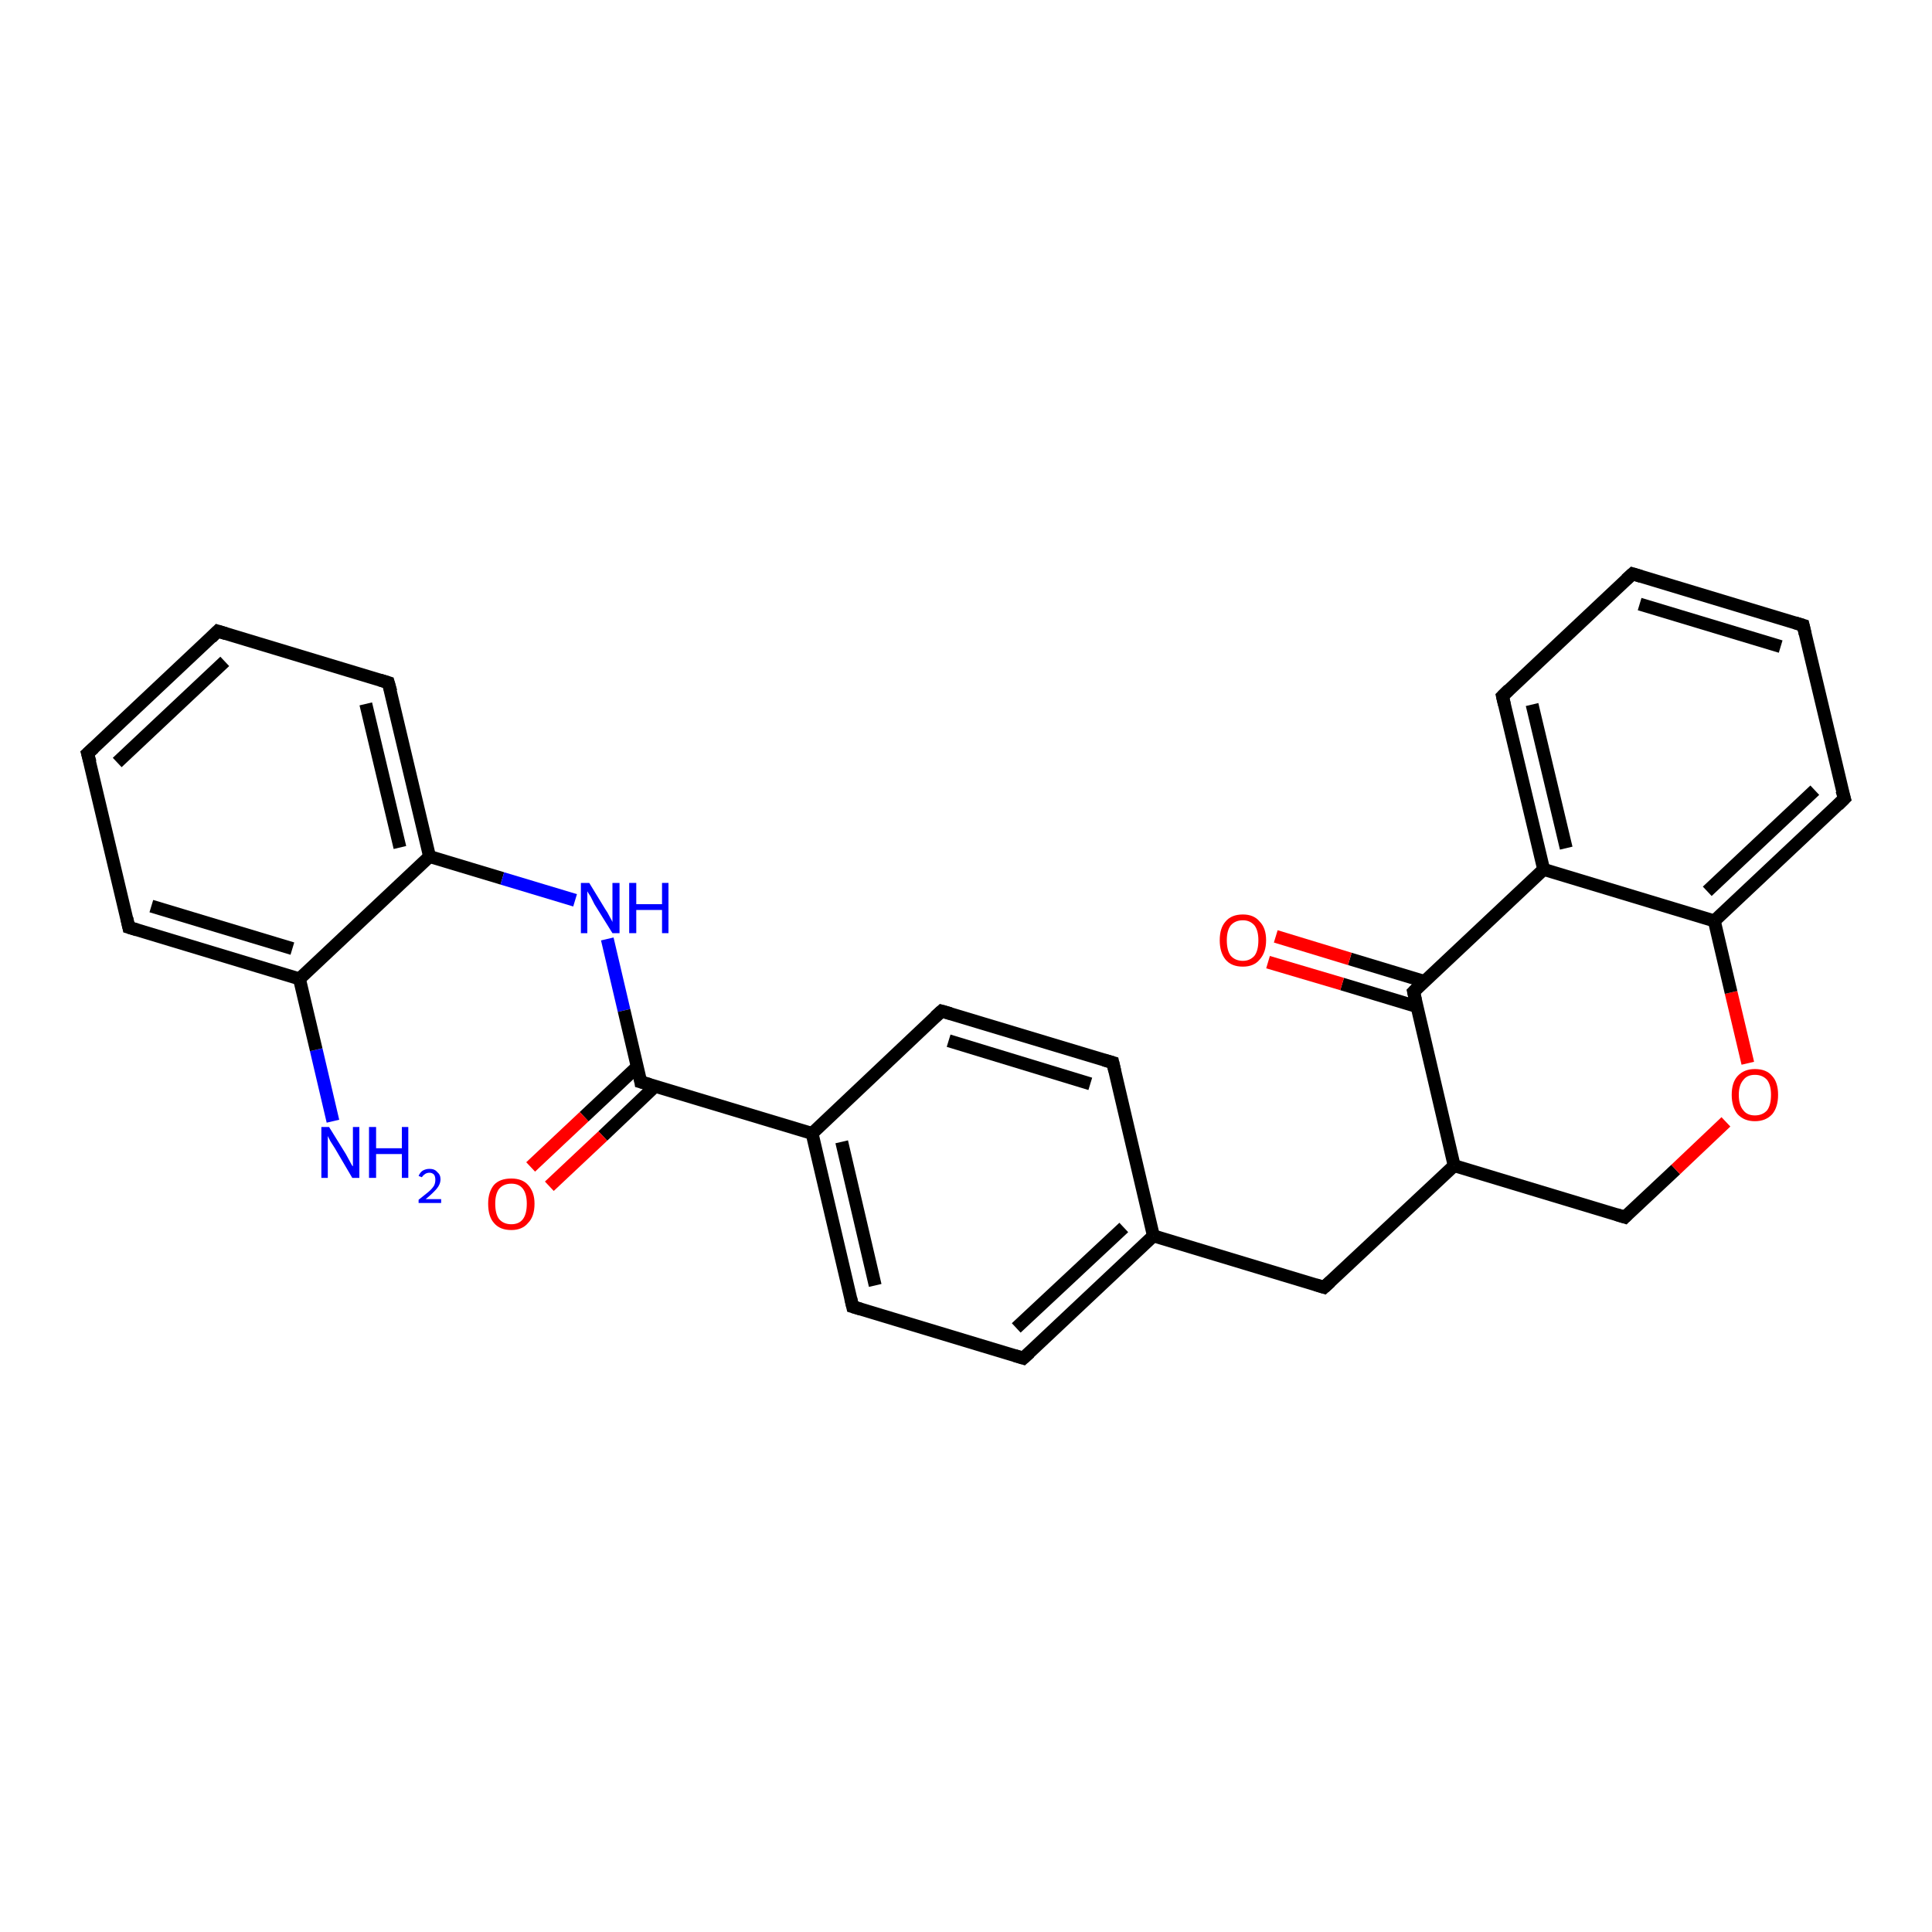 <?xml version='1.0' encoding='iso-8859-1'?>
<svg version='1.1' baseProfile='full'
              xmlns='http://www.w3.org/2000/svg'
                      xmlns:rdkit='http://www.rdkit.org/xml'
                      xmlns:xlink='http://www.w3.org/1999/xlink'
                  xml:space='preserve'
width='300px' height='300px' viewBox='0 0 300 300'>
<!-- END OF HEADER -->
<rect style='opacity:1.0;fill:#FFFFFF;stroke:none' width='300.0' height='300.0' x='0.0' y='0.0'> </rect>
<path class='bond-0 atom-0 atom-1' d='M 51.7,174.1 L 49.1,163.0' style='fill:none;fill-rule:evenodd;stroke:#0000FF;stroke-width:2.0px;stroke-linecap:butt;stroke-linejoin:miter;stroke-opacity:1' />
<path class='bond-0 atom-0 atom-1' d='M 49.1,163.0 L 46.5,152.0' style='fill:none;fill-rule:evenodd;stroke:#000000;stroke-width:2.0px;stroke-linecap:butt;stroke-linejoin:miter;stroke-opacity:1' />
<path class='bond-1 atom-1 atom-2' d='M 46.5,152.0 L 20.0,144.0' style='fill:none;fill-rule:evenodd;stroke:#000000;stroke-width:2.0px;stroke-linecap:butt;stroke-linejoin:miter;stroke-opacity:1' />
<path class='bond-1 atom-1 atom-2' d='M 45.4,147.3 L 23.5,140.7' style='fill:none;fill-rule:evenodd;stroke:#000000;stroke-width:2.0px;stroke-linecap:butt;stroke-linejoin:miter;stroke-opacity:1' />
<path class='bond-2 atom-2 atom-3' d='M 20.0,144.0 L 13.6,117.0' style='fill:none;fill-rule:evenodd;stroke:#000000;stroke-width:2.0px;stroke-linecap:butt;stroke-linejoin:miter;stroke-opacity:1' />
<path class='bond-3 atom-3 atom-4' d='M 13.6,117.0 L 33.8,98.0' style='fill:none;fill-rule:evenodd;stroke:#000000;stroke-width:2.0px;stroke-linecap:butt;stroke-linejoin:miter;stroke-opacity:1' />
<path class='bond-3 atom-3 atom-4' d='M 18.2,118.4 L 34.9,102.7' style='fill:none;fill-rule:evenodd;stroke:#000000;stroke-width:2.0px;stroke-linecap:butt;stroke-linejoin:miter;stroke-opacity:1' />
<path class='bond-4 atom-4 atom-5' d='M 33.8,98.0 L 60.3,106.0' style='fill:none;fill-rule:evenodd;stroke:#000000;stroke-width:2.0px;stroke-linecap:butt;stroke-linejoin:miter;stroke-opacity:1' />
<path class='bond-5 atom-5 atom-6' d='M 60.3,106.0 L 66.7,133.0' style='fill:none;fill-rule:evenodd;stroke:#000000;stroke-width:2.0px;stroke-linecap:butt;stroke-linejoin:miter;stroke-opacity:1' />
<path class='bond-5 atom-5 atom-6' d='M 56.8,109.3 L 62.1,131.6' style='fill:none;fill-rule:evenodd;stroke:#000000;stroke-width:2.0px;stroke-linecap:butt;stroke-linejoin:miter;stroke-opacity:1' />
<path class='bond-6 atom-6 atom-7' d='M 66.7,133.0 L 78.0,136.4' style='fill:none;fill-rule:evenodd;stroke:#000000;stroke-width:2.0px;stroke-linecap:butt;stroke-linejoin:miter;stroke-opacity:1' />
<path class='bond-6 atom-6 atom-7' d='M 78.0,136.4 L 89.3,139.8' style='fill:none;fill-rule:evenodd;stroke:#0000FF;stroke-width:2.0px;stroke-linecap:butt;stroke-linejoin:miter;stroke-opacity:1' />
<path class='bond-7 atom-7 atom-8' d='M 94.3,145.8 L 96.9,156.9' style='fill:none;fill-rule:evenodd;stroke:#0000FF;stroke-width:2.0px;stroke-linecap:butt;stroke-linejoin:miter;stroke-opacity:1' />
<path class='bond-7 atom-7 atom-8' d='M 96.9,156.9 L 99.5,168.0' style='fill:none;fill-rule:evenodd;stroke:#000000;stroke-width:2.0px;stroke-linecap:butt;stroke-linejoin:miter;stroke-opacity:1' />
<path class='bond-8 atom-8 atom-9' d='M 99.0,165.6 L 90.7,173.4' style='fill:none;fill-rule:evenodd;stroke:#000000;stroke-width:2.0px;stroke-linecap:butt;stroke-linejoin:miter;stroke-opacity:1' />
<path class='bond-8 atom-8 atom-9' d='M 90.7,173.4 L 82.4,181.2' style='fill:none;fill-rule:evenodd;stroke:#FF0000;stroke-width:2.0px;stroke-linecap:butt;stroke-linejoin:miter;stroke-opacity:1' />
<path class='bond-8 atom-8 atom-9' d='M 101.8,168.6 L 93.6,176.4' style='fill:none;fill-rule:evenodd;stroke:#000000;stroke-width:2.0px;stroke-linecap:butt;stroke-linejoin:miter;stroke-opacity:1' />
<path class='bond-8 atom-8 atom-9' d='M 93.6,176.4 L 85.3,184.2' style='fill:none;fill-rule:evenodd;stroke:#FF0000;stroke-width:2.0px;stroke-linecap:butt;stroke-linejoin:miter;stroke-opacity:1' />
<path class='bond-9 atom-8 atom-10' d='M 99.5,168.0 L 126.1,176.0' style='fill:none;fill-rule:evenodd;stroke:#000000;stroke-width:2.0px;stroke-linecap:butt;stroke-linejoin:miter;stroke-opacity:1' />
<path class='bond-10 atom-10 atom-11' d='M 126.1,176.0 L 132.4,202.9' style='fill:none;fill-rule:evenodd;stroke:#000000;stroke-width:2.0px;stroke-linecap:butt;stroke-linejoin:miter;stroke-opacity:1' />
<path class='bond-10 atom-10 atom-11' d='M 130.7,177.3 L 135.9,199.6' style='fill:none;fill-rule:evenodd;stroke:#000000;stroke-width:2.0px;stroke-linecap:butt;stroke-linejoin:miter;stroke-opacity:1' />
<path class='bond-11 atom-11 atom-12' d='M 132.4,202.9 L 158.9,210.9' style='fill:none;fill-rule:evenodd;stroke:#000000;stroke-width:2.0px;stroke-linecap:butt;stroke-linejoin:miter;stroke-opacity:1' />
<path class='bond-12 atom-12 atom-13' d='M 158.9,210.9 L 179.1,191.9' style='fill:none;fill-rule:evenodd;stroke:#000000;stroke-width:2.0px;stroke-linecap:butt;stroke-linejoin:miter;stroke-opacity:1' />
<path class='bond-12 atom-12 atom-13' d='M 157.8,206.2 L 174.5,190.6' style='fill:none;fill-rule:evenodd;stroke:#000000;stroke-width:2.0px;stroke-linecap:butt;stroke-linejoin:miter;stroke-opacity:1' />
<path class='bond-13 atom-13 atom-14' d='M 179.1,191.9 L 205.6,199.9' style='fill:none;fill-rule:evenodd;stroke:#000000;stroke-width:2.0px;stroke-linecap:butt;stroke-linejoin:miter;stroke-opacity:1' />
<path class='bond-14 atom-14 atom-15' d='M 205.6,199.9 L 225.8,181.0' style='fill:none;fill-rule:evenodd;stroke:#000000;stroke-width:2.0px;stroke-linecap:butt;stroke-linejoin:miter;stroke-opacity:1' />
<path class='bond-15 atom-15 atom-16' d='M 225.8,181.0 L 252.3,189.0' style='fill:none;fill-rule:evenodd;stroke:#000000;stroke-width:2.0px;stroke-linecap:butt;stroke-linejoin:miter;stroke-opacity:1' />
<path class='bond-16 atom-16 atom-17' d='M 252.3,189.0 L 260.2,181.6' style='fill:none;fill-rule:evenodd;stroke:#000000;stroke-width:2.0px;stroke-linecap:butt;stroke-linejoin:miter;stroke-opacity:1' />
<path class='bond-16 atom-16 atom-17' d='M 260.2,181.6 L 268.0,174.2' style='fill:none;fill-rule:evenodd;stroke:#FF0000;stroke-width:2.0px;stroke-linecap:butt;stroke-linejoin:miter;stroke-opacity:1' />
<path class='bond-17 atom-17 atom-18' d='M 271.4,165.1 L 268.8,154.1' style='fill:none;fill-rule:evenodd;stroke:#FF0000;stroke-width:2.0px;stroke-linecap:butt;stroke-linejoin:miter;stroke-opacity:1' />
<path class='bond-17 atom-17 atom-18' d='M 268.8,154.1 L 266.2,143.0' style='fill:none;fill-rule:evenodd;stroke:#000000;stroke-width:2.0px;stroke-linecap:butt;stroke-linejoin:miter;stroke-opacity:1' />
<path class='bond-18 atom-18 atom-19' d='M 266.2,143.0 L 286.4,124.0' style='fill:none;fill-rule:evenodd;stroke:#000000;stroke-width:2.0px;stroke-linecap:butt;stroke-linejoin:miter;stroke-opacity:1' />
<path class='bond-18 atom-18 atom-19' d='M 265.1,138.4 L 281.8,122.7' style='fill:none;fill-rule:evenodd;stroke:#000000;stroke-width:2.0px;stroke-linecap:butt;stroke-linejoin:miter;stroke-opacity:1' />
<path class='bond-19 atom-19 atom-20' d='M 286.4,124.0 L 280.0,97.1' style='fill:none;fill-rule:evenodd;stroke:#000000;stroke-width:2.0px;stroke-linecap:butt;stroke-linejoin:miter;stroke-opacity:1' />
<path class='bond-20 atom-20 atom-21' d='M 280.0,97.1 L 253.5,89.1' style='fill:none;fill-rule:evenodd;stroke:#000000;stroke-width:2.0px;stroke-linecap:butt;stroke-linejoin:miter;stroke-opacity:1' />
<path class='bond-20 atom-20 atom-21' d='M 276.5,100.4 L 254.6,93.8' style='fill:none;fill-rule:evenodd;stroke:#000000;stroke-width:2.0px;stroke-linecap:butt;stroke-linejoin:miter;stroke-opacity:1' />
<path class='bond-21 atom-21 atom-22' d='M 253.5,89.1 L 233.3,108.1' style='fill:none;fill-rule:evenodd;stroke:#000000;stroke-width:2.0px;stroke-linecap:butt;stroke-linejoin:miter;stroke-opacity:1' />
<path class='bond-22 atom-22 atom-23' d='M 233.3,108.1 L 239.7,135.0' style='fill:none;fill-rule:evenodd;stroke:#000000;stroke-width:2.0px;stroke-linecap:butt;stroke-linejoin:miter;stroke-opacity:1' />
<path class='bond-22 atom-22 atom-23' d='M 237.9,109.4 L 243.2,131.7' style='fill:none;fill-rule:evenodd;stroke:#000000;stroke-width:2.0px;stroke-linecap:butt;stroke-linejoin:miter;stroke-opacity:1' />
<path class='bond-23 atom-23 atom-24' d='M 239.7,135.0 L 219.5,154.0' style='fill:none;fill-rule:evenodd;stroke:#000000;stroke-width:2.0px;stroke-linecap:butt;stroke-linejoin:miter;stroke-opacity:1' />
<path class='bond-24 atom-24 atom-25' d='M 221.2,152.4 L 209.6,148.9' style='fill:none;fill-rule:evenodd;stroke:#000000;stroke-width:2.0px;stroke-linecap:butt;stroke-linejoin:miter;stroke-opacity:1' />
<path class='bond-24 atom-24 atom-25' d='M 209.6,148.9 L 198.1,145.4' style='fill:none;fill-rule:evenodd;stroke:#FF0000;stroke-width:2.0px;stroke-linecap:butt;stroke-linejoin:miter;stroke-opacity:1' />
<path class='bond-24 atom-24 atom-25' d='M 220.0,156.3 L 208.4,152.8' style='fill:none;fill-rule:evenodd;stroke:#000000;stroke-width:2.0px;stroke-linecap:butt;stroke-linejoin:miter;stroke-opacity:1' />
<path class='bond-24 atom-24 atom-25' d='M 208.4,152.8 L 196.9,149.4' style='fill:none;fill-rule:evenodd;stroke:#FF0000;stroke-width:2.0px;stroke-linecap:butt;stroke-linejoin:miter;stroke-opacity:1' />
<path class='bond-25 atom-13 atom-26' d='M 179.1,191.9 L 172.8,165.0' style='fill:none;fill-rule:evenodd;stroke:#000000;stroke-width:2.0px;stroke-linecap:butt;stroke-linejoin:miter;stroke-opacity:1' />
<path class='bond-26 atom-26 atom-27' d='M 172.8,165.0 L 146.2,157.0' style='fill:none;fill-rule:evenodd;stroke:#000000;stroke-width:2.0px;stroke-linecap:butt;stroke-linejoin:miter;stroke-opacity:1' />
<path class='bond-26 atom-26 atom-27' d='M 169.3,168.3 L 147.3,161.6' style='fill:none;fill-rule:evenodd;stroke:#000000;stroke-width:2.0px;stroke-linecap:butt;stroke-linejoin:miter;stroke-opacity:1' />
<path class='bond-27 atom-6 atom-1' d='M 66.7,133.0 L 46.5,152.0' style='fill:none;fill-rule:evenodd;stroke:#000000;stroke-width:2.0px;stroke-linecap:butt;stroke-linejoin:miter;stroke-opacity:1' />
<path class='bond-28 atom-27 atom-10' d='M 146.2,157.0 L 126.1,176.0' style='fill:none;fill-rule:evenodd;stroke:#000000;stroke-width:2.0px;stroke-linecap:butt;stroke-linejoin:miter;stroke-opacity:1' />
<path class='bond-29 atom-24 atom-15' d='M 219.5,154.0 L 225.8,181.0' style='fill:none;fill-rule:evenodd;stroke:#000000;stroke-width:2.0px;stroke-linecap:butt;stroke-linejoin:miter;stroke-opacity:1' />
<path class='bond-30 atom-23 atom-18' d='M 239.7,135.0 L 266.2,143.0' style='fill:none;fill-rule:evenodd;stroke:#000000;stroke-width:2.0px;stroke-linecap:butt;stroke-linejoin:miter;stroke-opacity:1' />
<path d='M 21.3,144.4 L 20.0,144.0 L 19.7,142.6' style='fill:none;stroke:#000000;stroke-width:2.0px;stroke-linecap:butt;stroke-linejoin:miter;stroke-opacity:1;' />
<path d='M 14.0,118.4 L 13.6,117.0 L 14.6,116.1' style='fill:none;stroke:#000000;stroke-width:2.0px;stroke-linecap:butt;stroke-linejoin:miter;stroke-opacity:1;' />
<path d='M 32.8,99.0 L 33.8,98.0 L 35.1,98.4' style='fill:none;stroke:#000000;stroke-width:2.0px;stroke-linecap:butt;stroke-linejoin:miter;stroke-opacity:1;' />
<path d='M 59.0,105.6 L 60.3,106.0 L 60.7,107.4' style='fill:none;stroke:#000000;stroke-width:2.0px;stroke-linecap:butt;stroke-linejoin:miter;stroke-opacity:1;' />
<path d='M 99.4,167.4 L 99.5,168.0 L 100.9,168.4' style='fill:none;stroke:#000000;stroke-width:2.0px;stroke-linecap:butt;stroke-linejoin:miter;stroke-opacity:1;' />
<path d='M 132.1,201.6 L 132.4,202.9 L 133.7,203.3' style='fill:none;stroke:#000000;stroke-width:2.0px;stroke-linecap:butt;stroke-linejoin:miter;stroke-opacity:1;' />
<path d='M 157.6,210.5 L 158.9,210.9 L 159.9,210.0' style='fill:none;stroke:#000000;stroke-width:2.0px;stroke-linecap:butt;stroke-linejoin:miter;stroke-opacity:1;' />
<path d='M 204.3,199.5 L 205.6,199.9 L 206.6,199.0' style='fill:none;stroke:#000000;stroke-width:2.0px;stroke-linecap:butt;stroke-linejoin:miter;stroke-opacity:1;' />
<path d='M 251.0,188.6 L 252.3,189.0 L 252.7,188.6' style='fill:none;stroke:#000000;stroke-width:2.0px;stroke-linecap:butt;stroke-linejoin:miter;stroke-opacity:1;' />
<path d='M 285.4,125.0 L 286.4,124.0 L 286.0,122.7' style='fill:none;stroke:#000000;stroke-width:2.0px;stroke-linecap:butt;stroke-linejoin:miter;stroke-opacity:1;' />
<path d='M 280.3,98.4 L 280.0,97.1 L 278.7,96.7' style='fill:none;stroke:#000000;stroke-width:2.0px;stroke-linecap:butt;stroke-linejoin:miter;stroke-opacity:1;' />
<path d='M 254.8,89.5 L 253.5,89.1 L 252.5,90.0' style='fill:none;stroke:#000000;stroke-width:2.0px;stroke-linecap:butt;stroke-linejoin:miter;stroke-opacity:1;' />
<path d='M 234.3,107.1 L 233.3,108.1 L 233.6,109.4' style='fill:none;stroke:#000000;stroke-width:2.0px;stroke-linecap:butt;stroke-linejoin:miter;stroke-opacity:1;' />
<path d='M 220.5,153.0 L 219.5,154.0 L 219.8,155.3' style='fill:none;stroke:#000000;stroke-width:2.0px;stroke-linecap:butt;stroke-linejoin:miter;stroke-opacity:1;' />
<path d='M 173.1,166.3 L 172.8,165.0 L 171.4,164.6' style='fill:none;stroke:#000000;stroke-width:2.0px;stroke-linecap:butt;stroke-linejoin:miter;stroke-opacity:1;' />
<path d='M 147.6,157.4 L 146.2,157.0 L 145.2,157.9' style='fill:none;stroke:#000000;stroke-width:2.0px;stroke-linecap:butt;stroke-linejoin:miter;stroke-opacity:1;' />
<path class='atom-0' d='M 51.1 175.0
L 53.7 179.2
Q 53.9 179.6, 54.3 180.3
Q 54.7 181.1, 54.8 181.1
L 54.8 175.0
L 55.8 175.0
L 55.8 182.9
L 54.7 182.9
L 52.0 178.3
Q 51.7 177.8, 51.3 177.2
Q 51.0 176.6, 50.9 176.4
L 50.9 182.9
L 49.9 182.9
L 49.9 175.0
L 51.1 175.0
' fill='#0000FF'/>
<path class='atom-0' d='M 57.3 175.0
L 58.4 175.0
L 58.4 178.3
L 62.4 178.3
L 62.4 175.0
L 63.4 175.0
L 63.4 182.9
L 62.4 182.9
L 62.4 179.2
L 58.4 179.2
L 58.4 182.9
L 57.3 182.9
L 57.3 175.0
' fill='#0000FF'/>
<path class='atom-0' d='M 65.0 182.6
Q 65.2 182.1, 65.6 181.8
Q 66.1 181.5, 66.7 181.5
Q 67.5 181.5, 67.9 182.0
Q 68.4 182.4, 68.4 183.1
Q 68.4 183.9, 67.8 184.6
Q 67.2 185.3, 66.1 186.2
L 68.5 186.2
L 68.5 186.8
L 65.0 186.8
L 65.0 186.3
Q 65.9 185.6, 66.5 185.1
Q 67.1 184.6, 67.4 184.1
Q 67.6 183.7, 67.6 183.2
Q 67.6 182.7, 67.4 182.4
Q 67.1 182.1, 66.7 182.1
Q 66.3 182.1, 66.0 182.3
Q 65.7 182.5, 65.5 182.8
L 65.0 182.6
' fill='#0000FF'/>
<path class='atom-7' d='M 91.5 137.1
L 94.0 141.2
Q 94.3 141.6, 94.7 142.4
Q 95.1 143.1, 95.1 143.2
L 95.1 137.1
L 96.2 137.1
L 96.2 144.9
L 95.1 144.9
L 92.3 140.4
Q 92.0 139.8, 91.7 139.2
Q 91.3 138.6, 91.2 138.4
L 91.2 144.9
L 90.2 144.9
L 90.2 137.1
L 91.5 137.1
' fill='#0000FF'/>
<path class='atom-7' d='M 97.7 137.1
L 98.8 137.1
L 98.8 140.4
L 102.8 140.4
L 102.8 137.1
L 103.8 137.1
L 103.8 144.9
L 102.8 144.9
L 102.8 141.3
L 98.8 141.3
L 98.8 144.9
L 97.7 144.9
L 97.7 137.1
' fill='#0000FF'/>
<path class='atom-9' d='M 75.8 186.9
Q 75.8 185.1, 76.7 184.0
Q 77.6 183.0, 79.4 183.0
Q 81.1 183.0, 82.0 184.0
Q 83.0 185.1, 83.0 186.9
Q 83.0 188.9, 82.0 189.9
Q 81.1 191.0, 79.4 191.0
Q 77.6 191.0, 76.7 189.9
Q 75.8 188.9, 75.8 186.9
M 79.4 190.1
Q 80.6 190.1, 81.2 189.3
Q 81.8 188.5, 81.8 186.9
Q 81.8 185.4, 81.2 184.6
Q 80.6 183.8, 79.4 183.8
Q 78.2 183.8, 77.5 184.6
Q 76.9 185.4, 76.9 186.9
Q 76.9 188.5, 77.5 189.3
Q 78.2 190.1, 79.4 190.1
' fill='#FF0000'/>
<path class='atom-17' d='M 268.9 170.0
Q 268.9 168.1, 269.8 167.1
Q 270.8 166.0, 272.5 166.0
Q 274.3 166.0, 275.2 167.1
Q 276.1 168.1, 276.1 170.0
Q 276.1 171.9, 275.2 173.0
Q 274.2 174.1, 272.5 174.1
Q 270.8 174.1, 269.8 173.0
Q 268.9 171.9, 268.9 170.0
M 272.5 173.2
Q 273.7 173.2, 274.4 172.4
Q 275.0 171.6, 275.0 170.0
Q 275.0 168.5, 274.4 167.7
Q 273.7 166.9, 272.5 166.9
Q 271.3 166.9, 270.7 167.7
Q 270.0 168.5, 270.0 170.0
Q 270.0 171.6, 270.7 172.4
Q 271.3 173.2, 272.5 173.2
' fill='#FF0000'/>
<path class='atom-25' d='M 189.4 146.0
Q 189.4 144.1, 190.3 143.1
Q 191.2 142.0, 193.0 142.0
Q 194.7 142.0, 195.6 143.1
Q 196.6 144.1, 196.6 146.0
Q 196.6 147.9, 195.6 149.0
Q 194.7 150.1, 193.0 150.1
Q 191.2 150.1, 190.3 149.0
Q 189.4 147.9, 189.4 146.0
M 193.0 149.2
Q 194.1 149.2, 194.8 148.4
Q 195.4 147.6, 195.4 146.0
Q 195.4 144.5, 194.8 143.7
Q 194.1 142.9, 193.0 142.9
Q 191.8 142.9, 191.1 143.7
Q 190.5 144.5, 190.5 146.0
Q 190.5 147.6, 191.1 148.4
Q 191.8 149.2, 193.0 149.2
' fill='#FF0000'/>
</svg>
